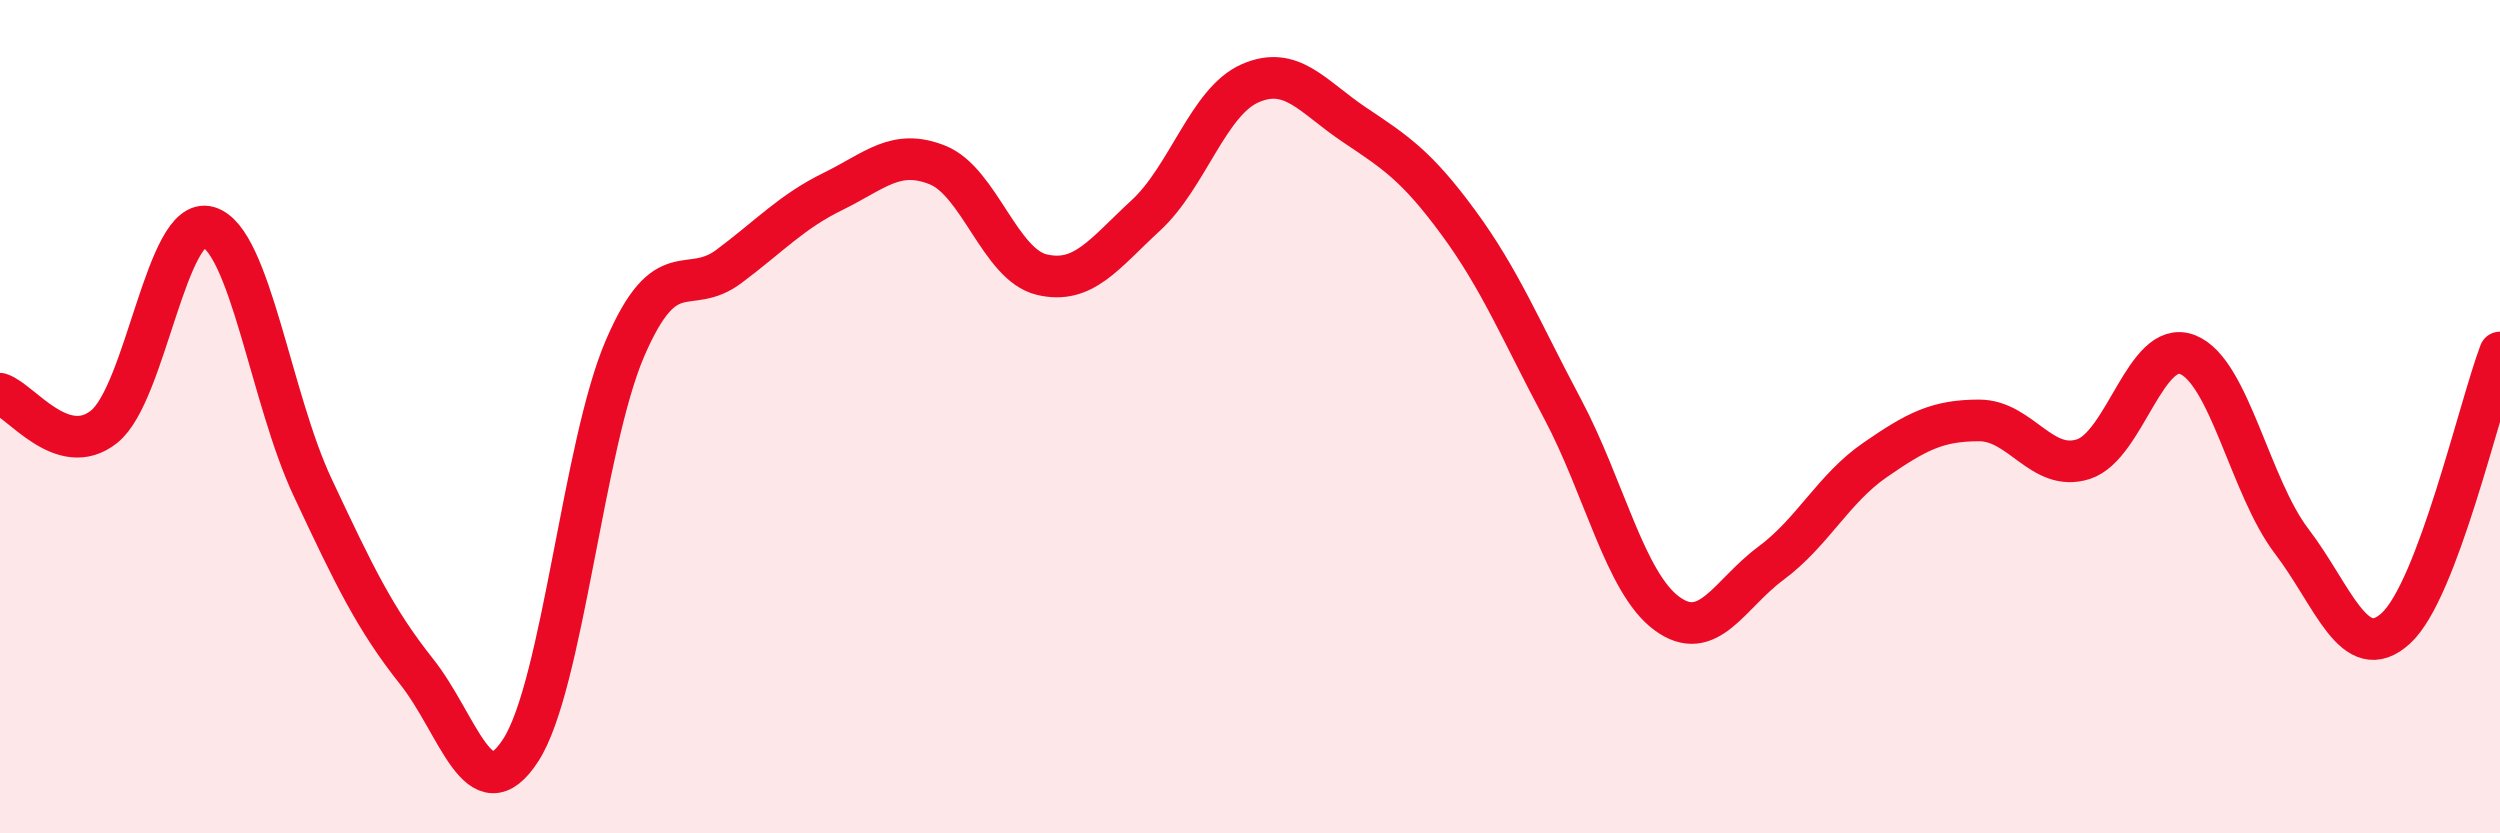 
    <svg width="60" height="20" viewBox="0 0 60 20" xmlns="http://www.w3.org/2000/svg">
      <path
        d="M 0,9.45 C 0.5,9.61 1.5,11.04 2.5,10.24 C 3.5,9.44 4,5.16 5,5.45 C 6,5.74 6.5,9.56 7.5,11.69 C 8.5,13.82 9,14.86 10,16.12 C 11,17.38 11.5,19.55 12.5,18 C 13.5,16.45 14,10.68 15,8.36 C 16,6.04 16.5,7.14 17.5,6.39 C 18.5,5.64 19,5.08 20,4.59 C 21,4.1 21.5,3.56 22.5,3.96 C 23.5,4.36 24,6.35 25,6.59 C 26,6.83 26.5,6.09 27.5,5.17 C 28.5,4.25 29,2.44 30,2 C 31,1.56 31.5,2.32 32.5,2.99 C 33.5,3.66 34,3.98 35,5.34 C 36,6.7 36.5,7.93 37.5,9.81 C 38.5,11.69 39,13.98 40,14.72 C 41,15.46 41.5,14.26 42.5,13.52 C 43.5,12.78 44,11.73 45,11.04 C 46,10.35 46.5,10.09 47.5,10.09 C 48.5,10.09 49,11.34 50,11.02 C 51,10.7 51.5,8.12 52.5,8.51 C 53.5,8.9 54,11.68 55,12.99 C 56,14.3 56.5,15.99 57.5,15.08 C 58.5,14.17 59.5,9.78 60,8.46L60 20L0 20Z"
        fill="#EB0A25"
        opacity="0.1"
        stroke-linecap="round"
        stroke-linejoin="round"
      />
      <path
        d="M 0,9.45 C 0.5,9.61 1.5,11.04 2.5,10.24 C 3.5,9.44 4,5.16 5,5.45 C 6,5.74 6.5,9.56 7.5,11.69 C 8.5,13.82 9,14.86 10,16.12 C 11,17.38 11.5,19.55 12.5,18 C 13.5,16.45 14,10.68 15,8.36 C 16,6.04 16.5,7.14 17.5,6.39 C 18.5,5.64 19,5.08 20,4.59 C 21,4.1 21.5,3.56 22.5,3.96 C 23.5,4.36 24,6.35 25,6.59 C 26,6.83 26.5,6.09 27.5,5.17 C 28.5,4.25 29,2.44 30,2 C 31,1.56 31.5,2.32 32.5,2.99 C 33.5,3.66 34,3.98 35,5.34 C 36,6.7 36.5,7.93 37.5,9.81 C 38.5,11.69 39,13.98 40,14.72 C 41,15.46 41.5,14.26 42.5,13.52 C 43.5,12.78 44,11.73 45,11.04 C 46,10.35 46.5,10.09 47.5,10.09 C 48.5,10.09 49,11.34 50,11.02 C 51,10.7 51.5,8.12 52.5,8.51 C 53.5,8.9 54,11.68 55,12.99 C 56,14.3 56.5,15.99 57.5,15.08 C 58.5,14.17 59.5,9.78 60,8.46"
        stroke="#EB0A25"
        stroke-width="1"
        fill="none"
        stroke-linecap="round"
        stroke-linejoin="round"
      />
    </svg>
  